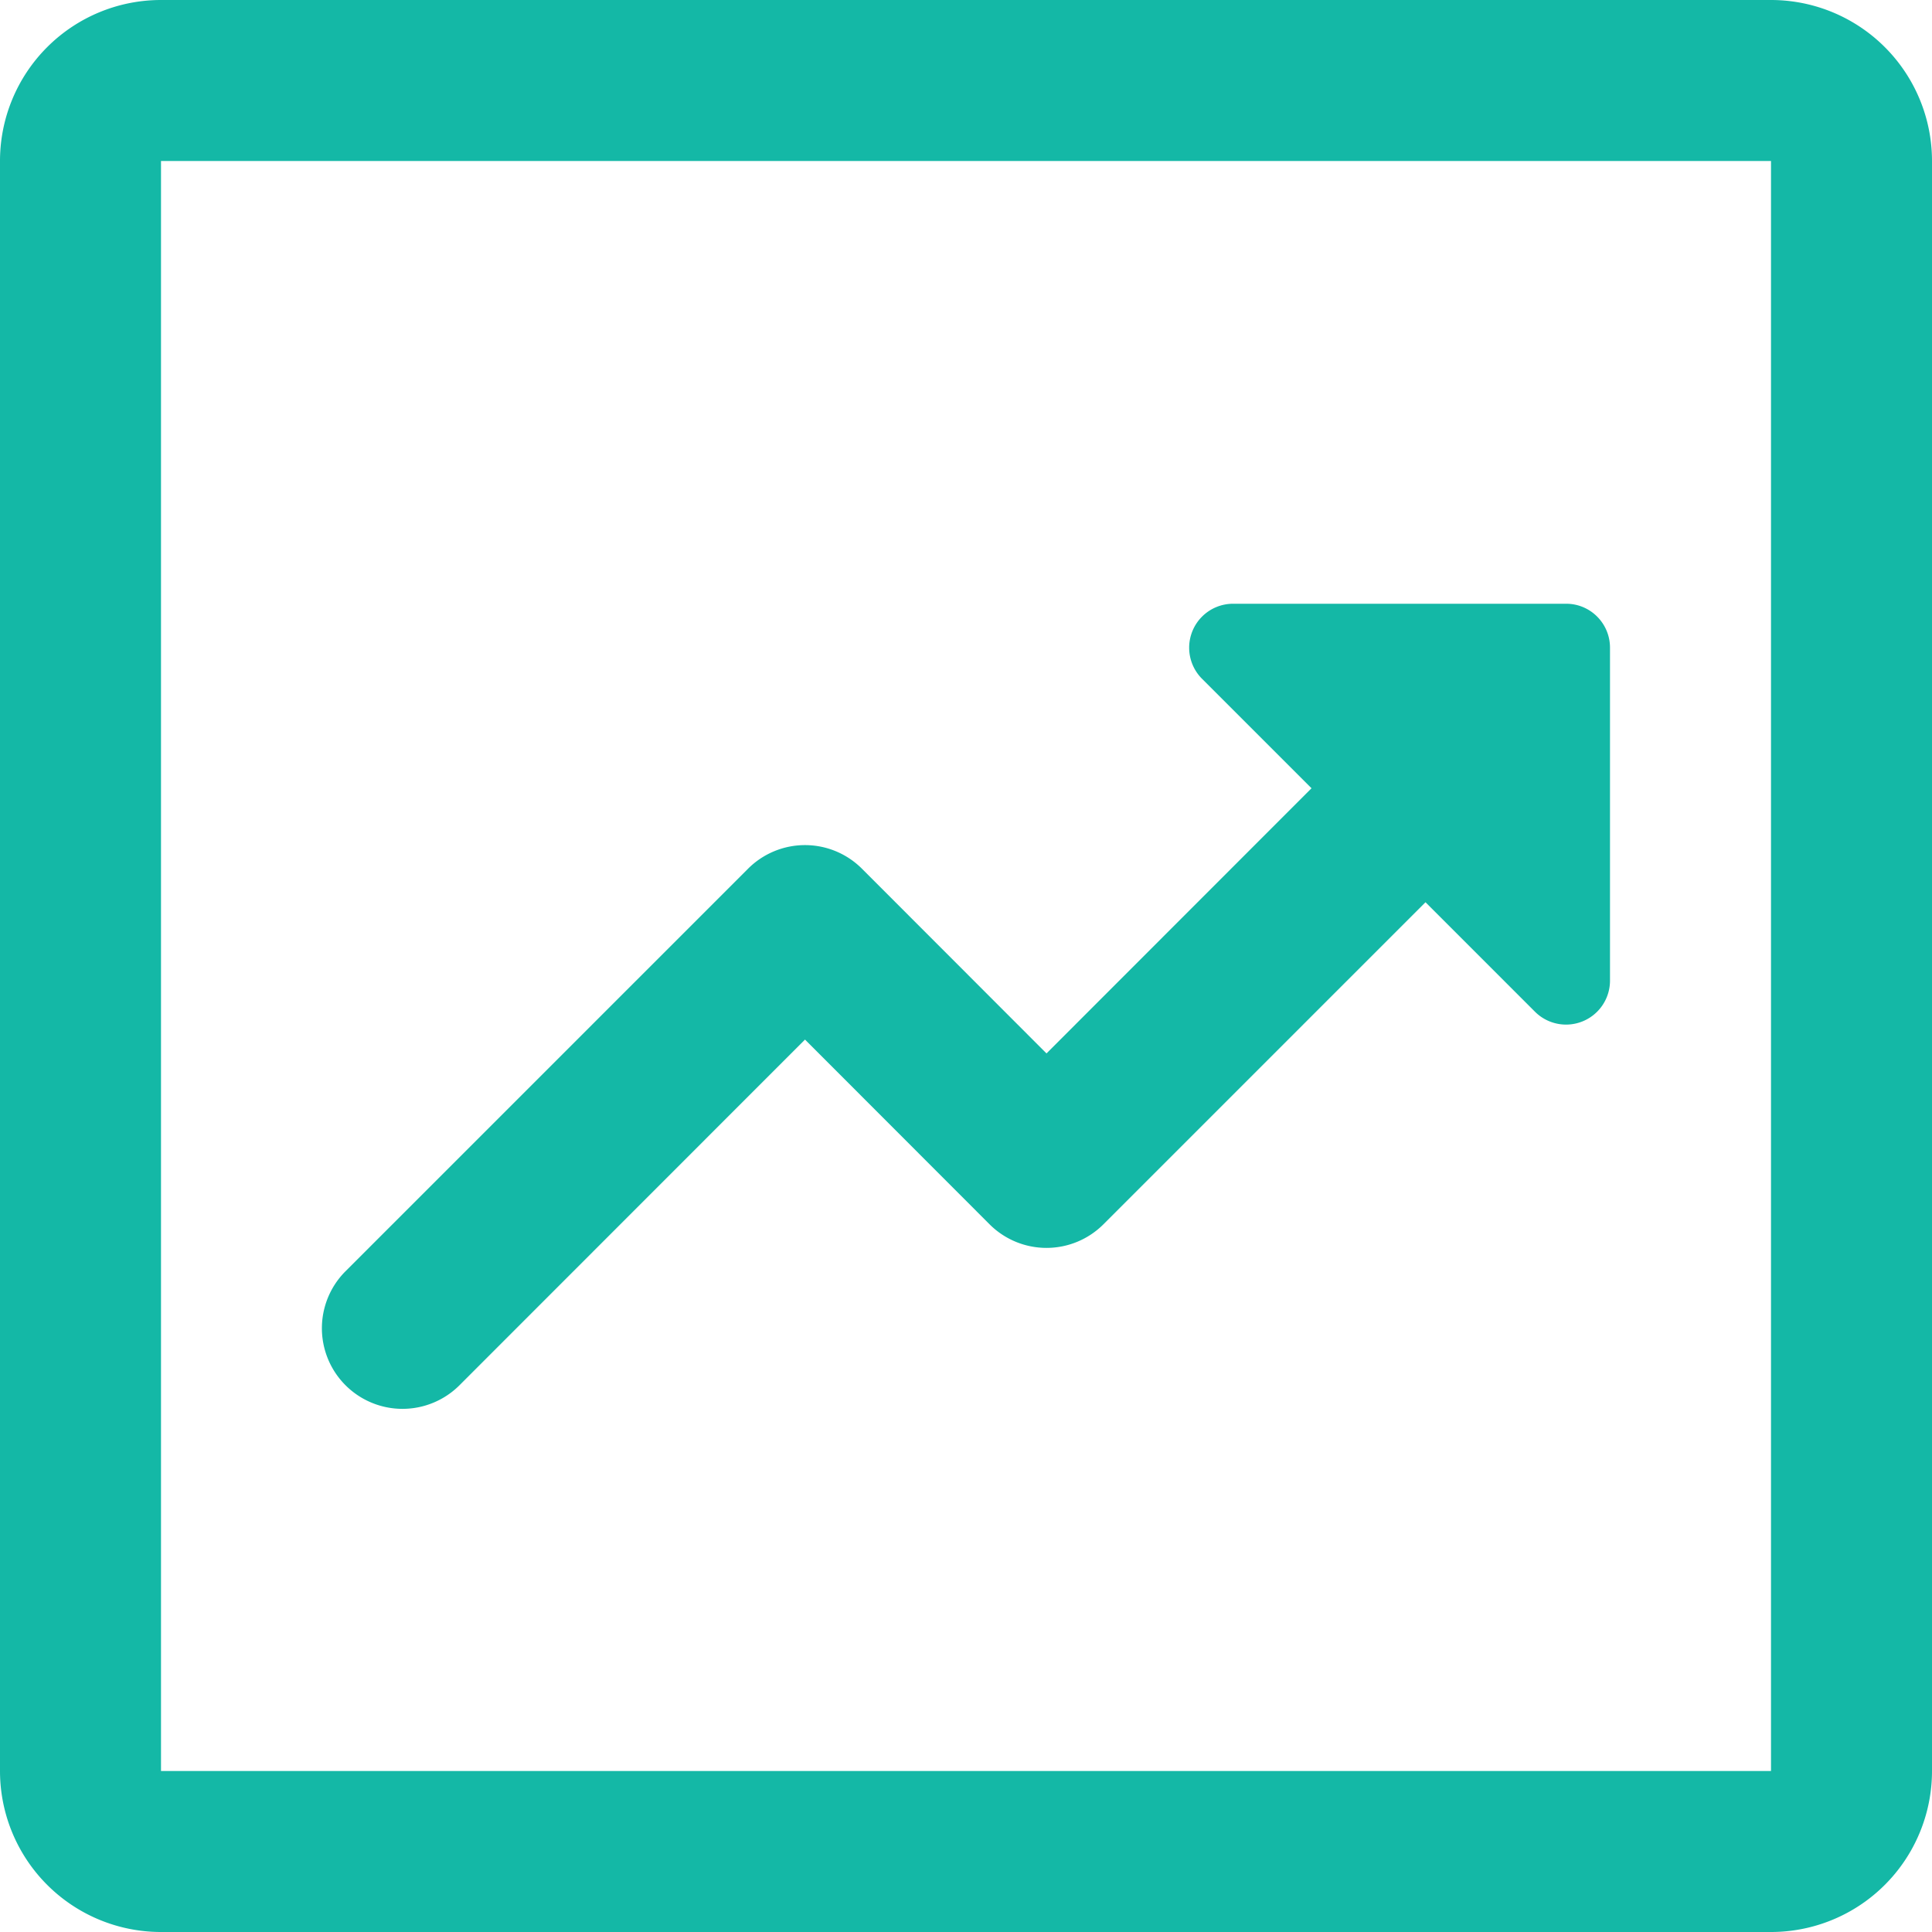 <svg width="256" height="256" viewBox="0 0 12 12" xmlns="http://www.w3.org/2000/svg"><rect x="0" y="0" width="12" height="12" rx="8" fill="none"/><svg xmlns="http://www.w3.org/2000/svg" viewBox="0 0 12 12" fill="#14B8A6 " x="0" y="0" width="12" height="12"><path fill="#14B8A6 " d="M11 1v10H1V1zM1 0a1 1 0 0 0-1 1v10a1 1 0 0 0 1 1h10a1 1 0 0 0 1-1V1a1 1 0 0 0-1-1zm6.658 3.75h2.07c.15 0 .272.122.272.273v2.069a.273.273 0 0 1-.466.192l-.68-.68l-2 2a.5.5 0 0 1-.708 0L5 6.457L2.854 8.604a.5.5 0 1 1-.708-.708l2.5-2.5a.5.5 0 0 1 .708 0L6.5 6.543l1.646-1.647l-.68-.68a.273.273 0 0 1 .192-.466"/></svg></svg>